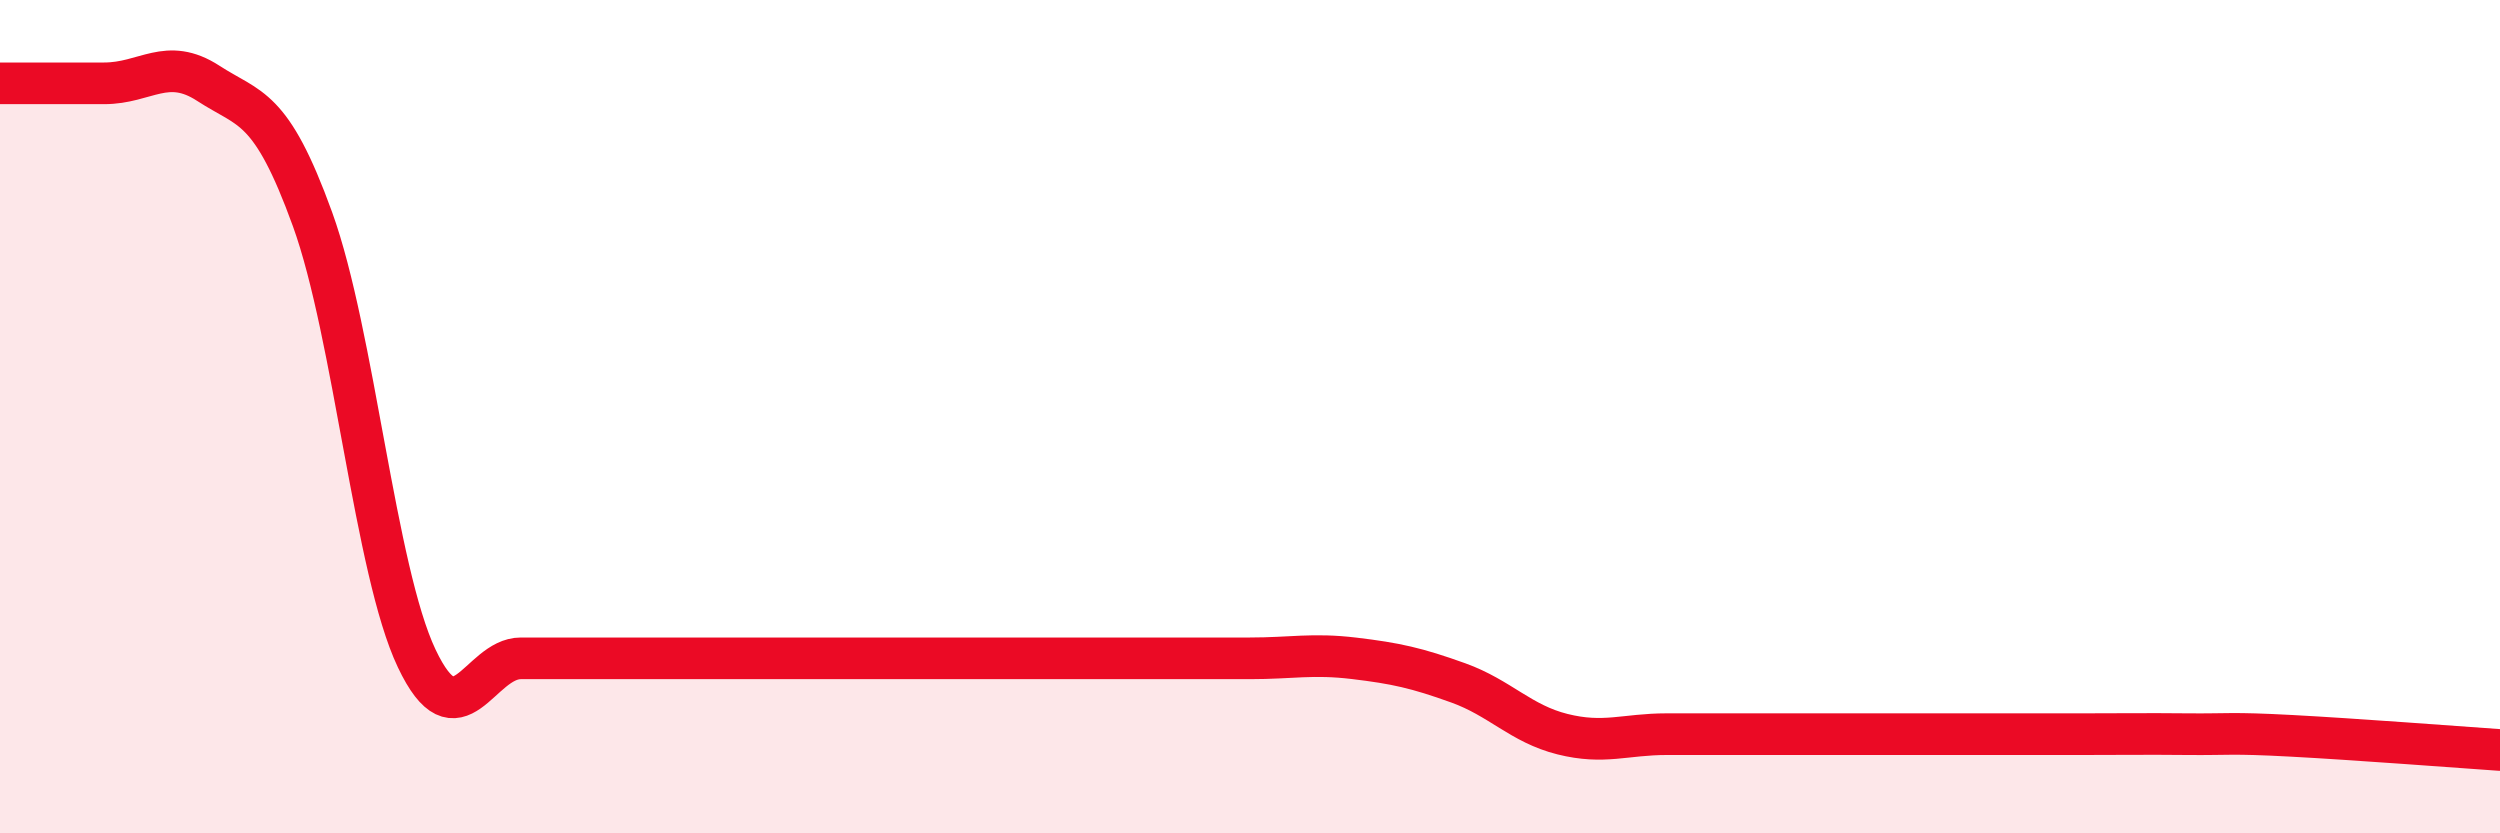
    <svg width="60" height="20" viewBox="0 0 60 20" xmlns="http://www.w3.org/2000/svg">
      <path
        d="M 0,2 C 0.5,2 1.5,2 2.5,2 C 3.5,2 4,1.35 5,2 C 6,2.65 6.5,2.5 7.5,5.26 C 8.5,8.02 9,13.69 10,15.8 C 11,17.91 11.5,15.8 12.5,15.8 C 13.5,15.8 14,15.8 15,15.8 C 16,15.8 16.5,15.8 17.5,15.8 C 18.5,15.8 19,15.8 20,15.8 C 21,15.8 21.5,15.8 22.5,15.8 C 23.5,15.8 24,15.8 25,15.8 C 26,15.8 26.5,15.8 27.5,15.8 C 28.5,15.8 29,15.8 30,15.8 C 31,15.8 31.5,15.68 32.5,15.8 C 33.5,15.92 34,16.03 35,16.39 C 36,16.75 36.5,17.37 37.5,17.62 C 38.5,17.87 39,17.62 40,17.62 C 41,17.62 41.5,17.62 42.5,17.62 C 43.5,17.62 44,17.62 45,17.62 C 46,17.62 46.5,17.62 47.5,17.62 C 48.5,17.62 49,17.62 50,17.62 C 51,17.62 51.5,17.61 52.5,17.62 C 53.5,17.63 53.5,17.58 55,17.66 C 56.5,17.74 59,17.93 60,18L60 20L0 20Z"
        fill="#EB0A25"
        opacity="0.1"
        stroke-linecap="round"
        stroke-linejoin="round"
      />
      <path
        d="M 0,2 C 0.5,2 1.5,2 2.5,2 C 3.5,2 4,1.35 5,2 C 6,2.65 6.5,2.5 7.5,5.26 C 8.5,8.02 9,13.69 10,15.8 C 11,17.91 11.5,15.8 12.5,15.8 C 13.5,15.8 14,15.8 15,15.8 C 16,15.8 16.5,15.8 17.5,15.8 C 18.5,15.8 19,15.8 20,15.8 C 21,15.8 21.5,15.8 22.5,15.8 C 23.5,15.8 24,15.8 25,15.8 C 26,15.8 26.5,15.8 27.5,15.8 C 28.5,15.8 29,15.8 30,15.8 C 31,15.8 31.5,15.68 32.5,15.8 C 33.5,15.92 34,16.03 35,16.39 C 36,16.75 36.5,17.37 37.5,17.62 C 38.5,17.87 39,17.62 40,17.62 C 41,17.62 41.5,17.62 42.5,17.62 C 43.5,17.62 44,17.62 45,17.62 C 46,17.62 46.5,17.62 47.5,17.62 C 48.5,17.62 49,17.62 50,17.62 C 51,17.62 51.5,17.61 52.5,17.62 C 53.5,17.63 53.5,17.58 55,17.66 C 56.5,17.74 59,17.93 60,18"
        stroke="#EB0A25"
        stroke-width="1"
        fill="none"
        stroke-linecap="round"
        stroke-linejoin="round"
      />
    </svg>
  